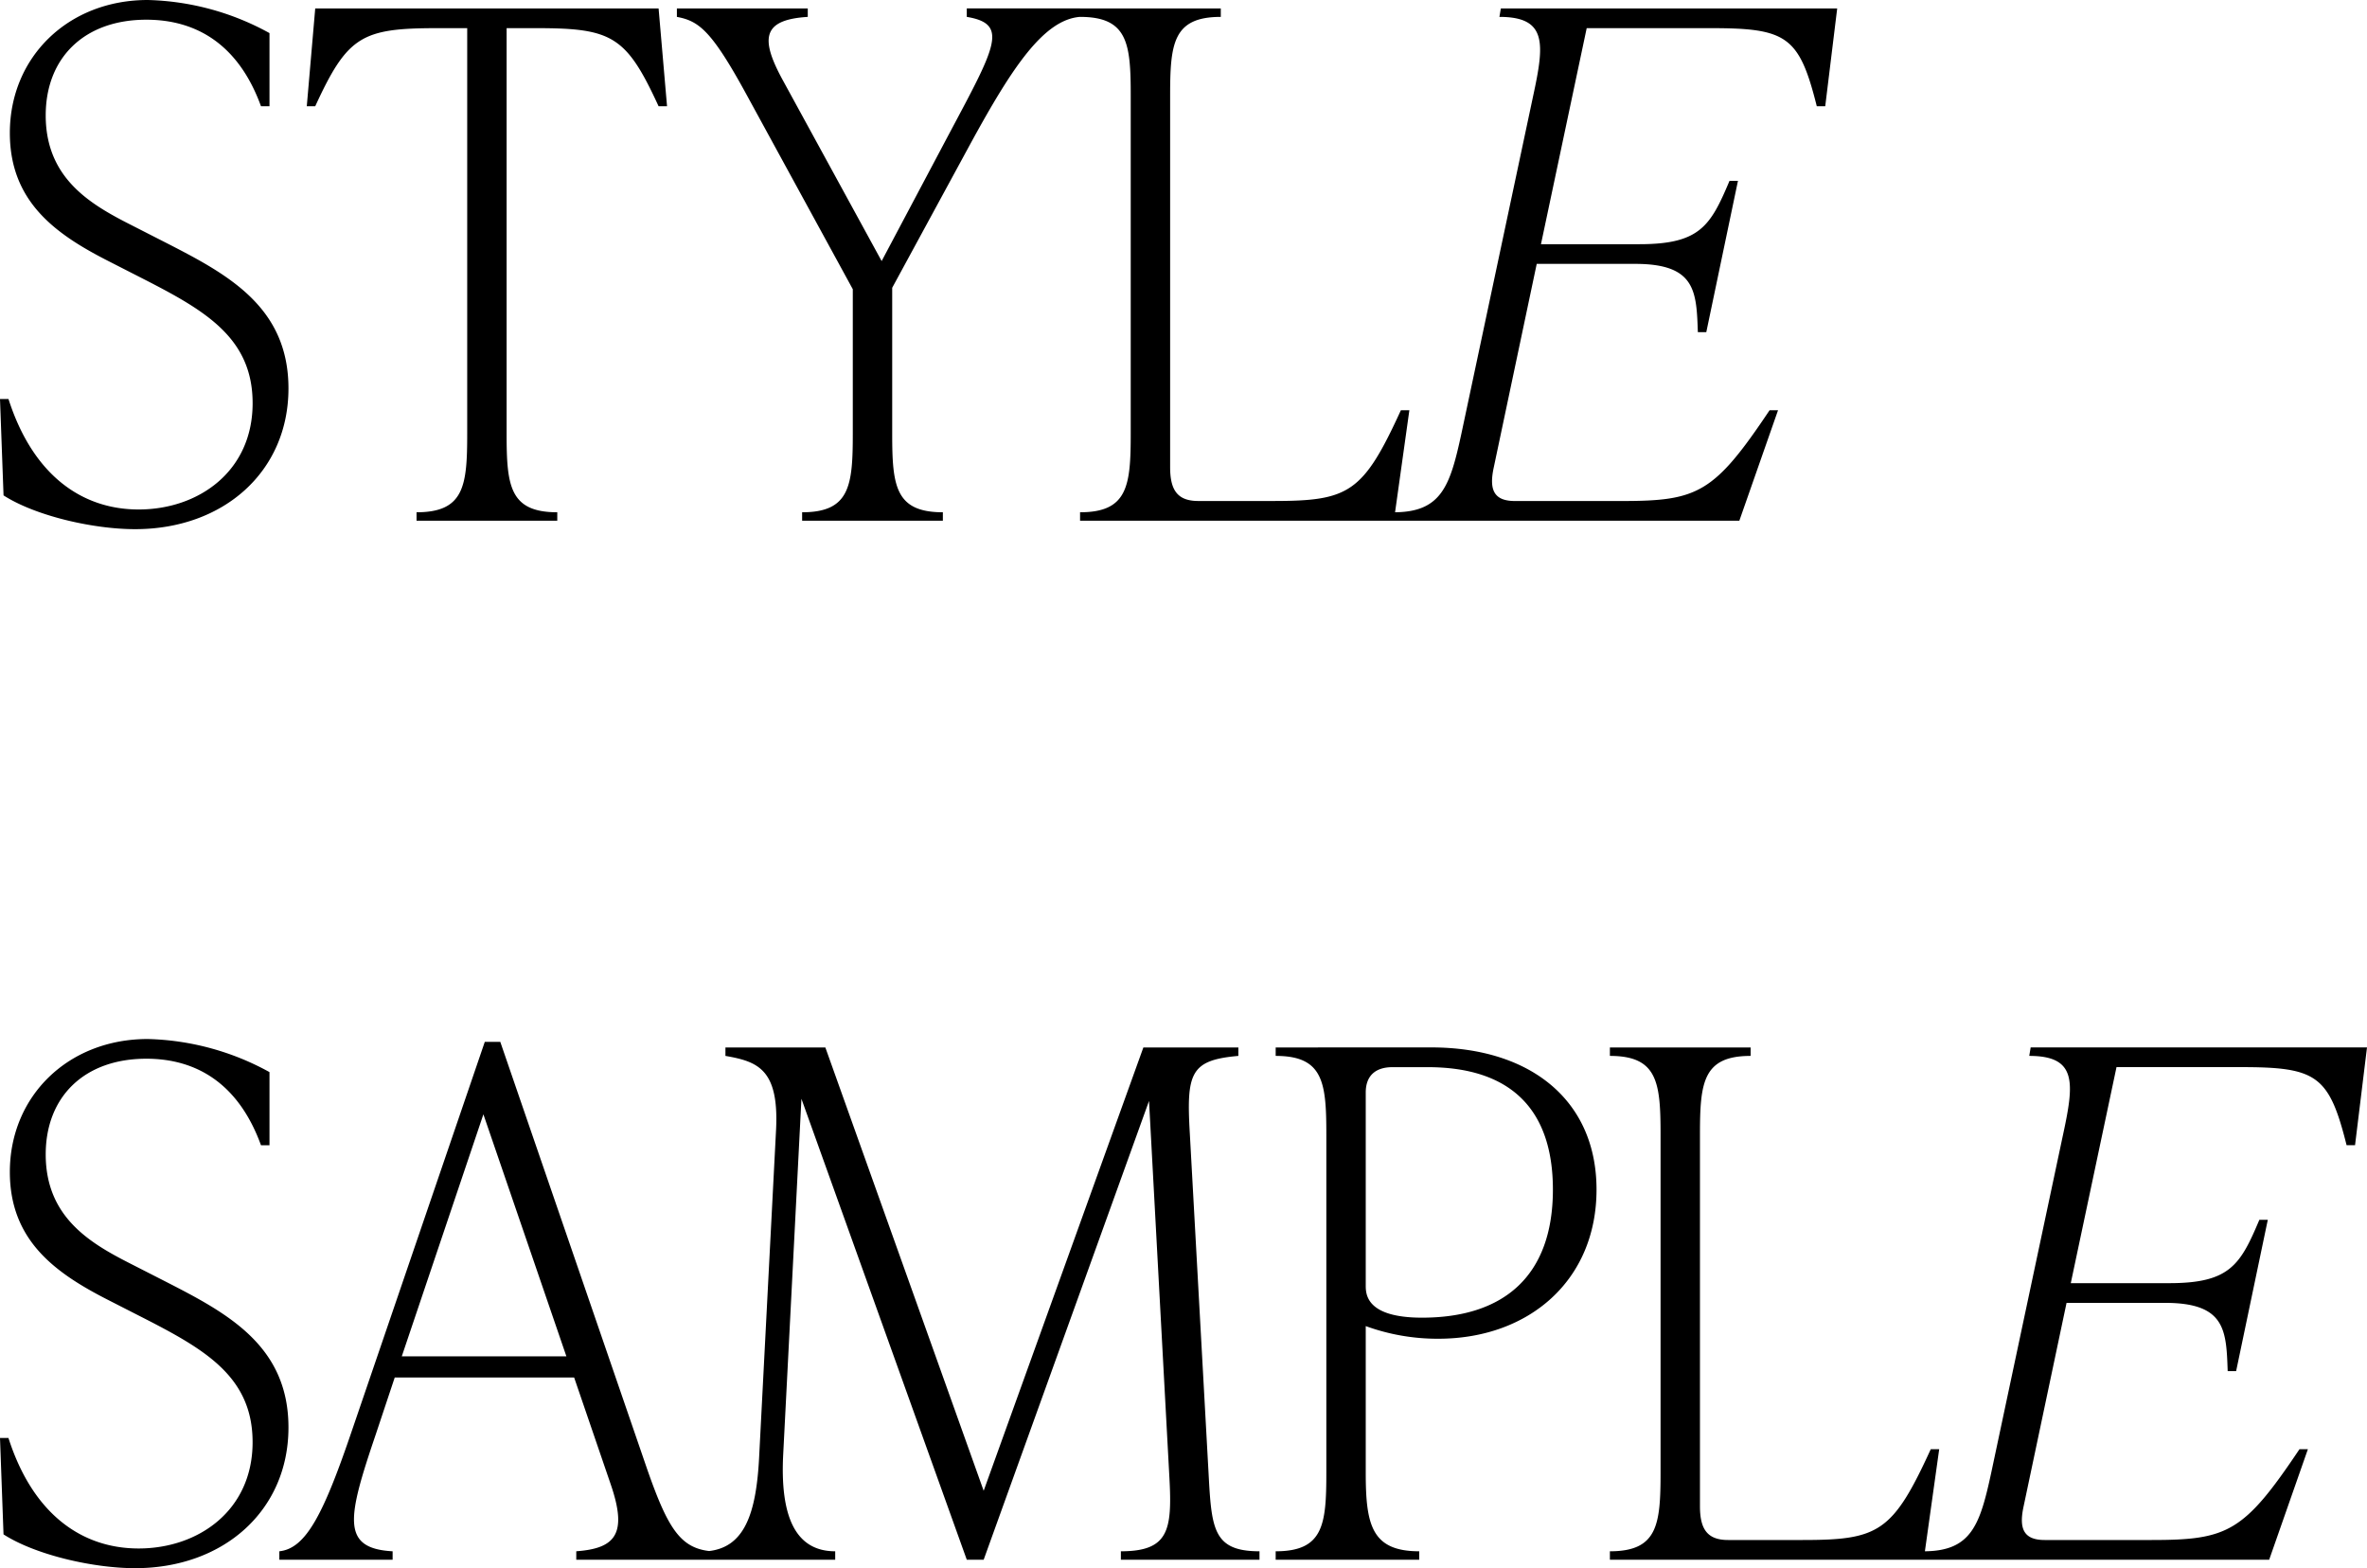 <svg xmlns="http://www.w3.org/2000/svg" width="430.592" height="285.256" viewBox="0 0 430.592 285.256">
  <path id="パス_1" data-name="パス 1" d="M28.032,1.536c16.128,0,27.9-10.5,27.9-25.6,0-14.976-11.264-20.864-22.528-26.624l-6.272-3.2c-7.3-3.712-15.36-8.448-15.36-19.84,0-10.5,7.04-17.408,18.3-17.408,9.088,0,16.768,4.48,20.864,15.744H52.48V-88.7A48.212,48.212,0,0,0,30.336-94.72c-14.464,0-25.088,10.368-25.088,24.192,0,12.672,8.576,18.56,18.176,23.424L29.7-43.9c11.264,5.76,19.712,10.752,19.712,22.528,0,12.416-9.856,19.328-20.736,19.328-10.24,0-19.2-6.144-23.68-20.1H3.456L4.1-4.608C9.856-.9,20.352,1.536,28.032,1.536Zm95.232-94.72H60.8L59.264-75.392H60.8C66.688-88.192,69.248-89.6,83.072-89.6h5.376v73.728c0,9.472-.512,14.336-9.216,14.336V0h25.6V-1.536c-8.7,0-9.216-4.864-9.216-14.336V-89.6h5.376c13.824,0,16.384,1.408,22.272,14.208H124.8Zm56.064,1.536c7.68,1.28,5.248,5.376-3.2,21.248L163.84-47.232,145.792-80.256c-4.1-7.552-3.584-10.88,4.608-11.392v-1.536H126.592v1.536c4.1.768,6.4,2.56,13.056,14.848l18.944,34.688v26.24c0,9.472-.512,14.336-9.216,14.336V0h25.6V-1.536c-8.7,0-9.216-4.864-9.216-14.336v-26.5l14.464-26.624c7.3-13.312,13.056-22.144,19.712-22.656v-1.536H179.328ZM257.024,0l2.816-20.1H258.3c-6.912,15.1-9.472,16.512-23.3,16.512H221.44c-3.84,0-5.12-2.048-5.12-6.144V-77.312c0-9.472.512-14.336,9.216-14.336v-1.536h-25.6v1.536c8.7,0,9.216,4.864,9.216,14.336v61.44c0,9.472-.512,14.336-9.216,14.336V0Zm19.2-91.648c8.7,0,8.192,4.864,6.144,14.336l-13.056,61.44C267.264-6.4,265.728-1.536,257.024-1.536L256.768,0h63.1l7.04-20.1h-1.536C315.264-4.992,312.32-3.584,298.5-3.584H279.04c-3.84,0-4.736-2.048-3.84-6.144l7.808-36.992h17.92c11.008,0,11.136,4.992,11.392,12.416h1.536l5.76-27.52H318.08C314.624-53.632,312.7-50.3,301.7-50.3h-17.92l8.32-39.3h22.528c13.824,0,16.128,1.408,19.328,14.208h1.536l2.176-17.792H276.48ZM28.032,190.536c16.128,0,27.9-10.5,27.9-25.6,0-14.976-11.264-20.864-22.528-26.624l-6.272-3.2c-7.3-3.712-15.36-8.448-15.36-19.84,0-10.5,7.04-17.408,18.3-17.408,9.088,0,16.768,4.48,20.864,15.744H52.48V100.3A48.212,48.212,0,0,0,30.336,94.28c-14.464,0-25.088,10.368-25.088,24.192,0,12.672,8.576,18.56,18.176,23.424l6.272,3.2c11.264,5.76,19.712,10.752,19.712,22.528,0,12.416-9.856,19.328-20.736,19.328-10.24,0-19.2-6.144-23.68-20.1H3.456l.64,17.536C9.856,188.1,20.352,190.536,28.032,190.536ZM94.464,94.792H91.648l-24.064,70.4c-5.248,15.488-8.448,21.76-13.312,22.272V189H74.88v-1.536c-9.472-.512-8.192-6.144-3.072-21.248l3.456-10.368H107.9L114.56,175.3c3.072,8.96.9,11.648-6.272,12.16V189h24.576v-1.536c-5.5-.512-7.808-3.84-11.648-14.848Zm-3.072,13.184,15.1,44.032H76.544ZM219.9,111.432c-.64-11.008.128-13.312,8.832-14.08V95.816h-17.28L182.4,176.456l-28.8-80.64H135.424v1.536c5.888,1.024,9.728,2.432,9.216,13.312l-3.072,59.392c-.512,10.624-2.688,16.9-9.6,17.408V189h23.424v-1.536c-7.424,0-9.984-6.656-9.472-17.408l3.328-64.9L179.328,189H182.4l30.08-83.456,3.712,68.608c.512,9.472-.128,13.312-8.832,13.312V189h25.216v-1.536c-8.192,0-8.7-3.84-9.216-13.312ZM235.52,95.816v1.536c8.7,0,9.216,4.864,9.216,14.336v61.44c0,9.472-.512,14.336-9.216,14.336V189h26.112v-1.536c-8.7,0-9.728-4.864-9.728-14.336V146.5a38.146,38.146,0,0,0,13.184,2.3c16.512,0,28.8-10.624,28.8-27.136,0-16.128-11.9-25.856-30.08-25.856Zm26.624,49.152c-10.24,0-10.24-4.352-10.24-5.888V104.008c0-3.072,1.792-4.608,4.864-4.608h6.4c14.848,0,22.784,7.424,22.784,22.272C285.952,137.288,277.12,144.968,262.144,144.968ZM353.408,189l2.816-20.1h-1.536c-6.912,15.1-9.472,16.512-23.3,16.512H317.824c-3.84,0-5.12-2.048-5.12-6.144V111.688c0-9.472.512-14.336,9.216-14.336V95.816h-25.6v1.536c8.7,0,9.216,4.864,9.216,14.336v61.44c0,9.472-.512,14.336-9.216,14.336V189Zm19.2-91.648c8.7,0,8.192,4.864,6.144,14.336L365.7,173.128c-2.048,9.472-3.584,14.336-12.288,14.336L353.152,189h63.1l7.04-20.1H421.76c-10.112,15.1-13.056,16.512-26.88,16.512H375.424c-3.84,0-4.736-2.048-3.84-6.144l7.808-36.992h17.92c11.008,0,11.136,4.992,11.392,12.416h1.536l5.76-27.52h-1.536c-3.456,8.192-5.376,11.52-16.384,11.52H380.16l8.32-39.3h22.528c13.824,0,16.128,1.408,19.328,14.208h1.536l2.176-17.792H372.864Z" transform="translate(-3.456 94.72)"/>
</svg>
